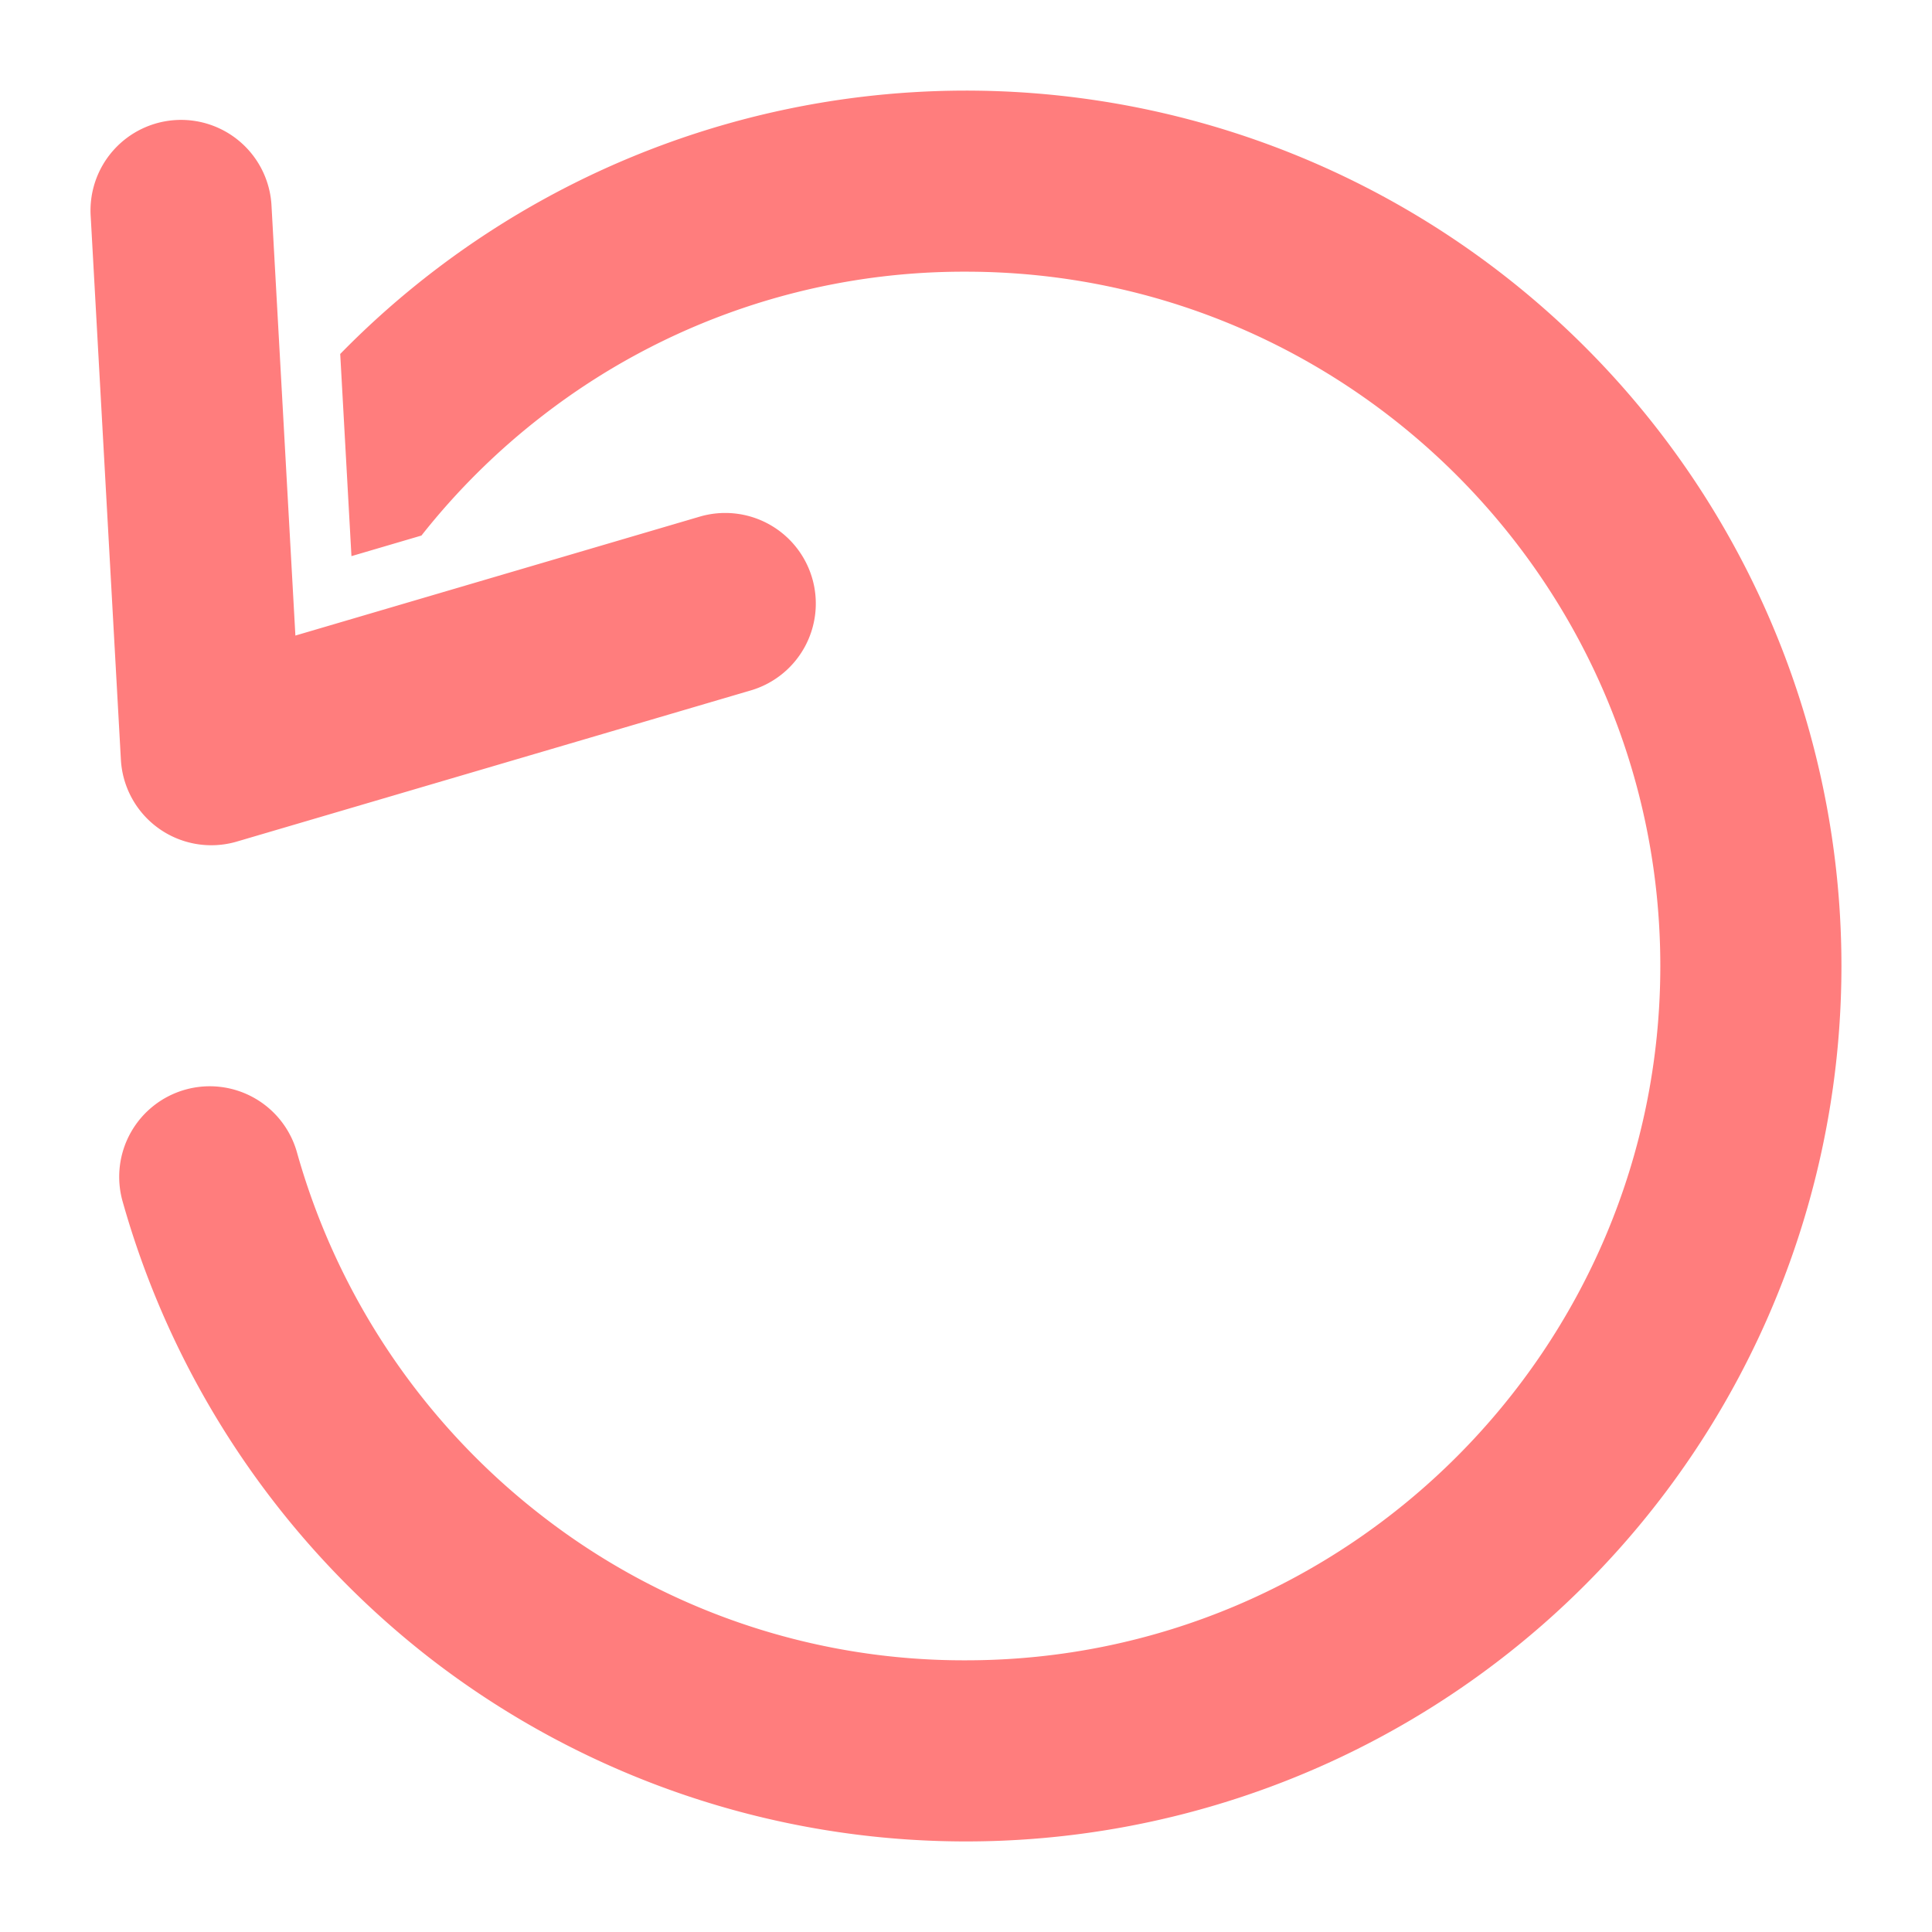 <?xml version="1.0" encoding="UTF-8"?> <svg xmlns="http://www.w3.org/2000/svg" id="Solid" viewBox="0 0 512 512" width="512px" height="512px" class=""> <g> <path d="M488,256A232.014,232.014,0,0,1,114.533,439.892,233.557,233.557,0,0,1,32.508,318.447a24,24,0,1,1,46.235-12.894,185.25,185.25,0,0,0,65.083,96.312A182.236,182.236,0,0,0,256,440c101.458,0,184-82.542,184-184S357.458,72,256,72a182.241,182.241,0,0,0-112.175,38.135,184.6,184.6,0,0,0-32.139,31.792l-18.549,5.456L90.161,93.807A231.977,231.977,0,0,1,488,256ZM62.771,223.024l136-40a24,24,0,1,0-13.543-46.048L78.282,168.43,71.962,54.669a24,24,0,1,0-47.924,2.662l8,144a24,24,0,0,0,30.734,21.693Z" data-original="#000000" class="active-path" data-old_color="#000000" fill="#FF7D7D"></path> </g> </svg> 